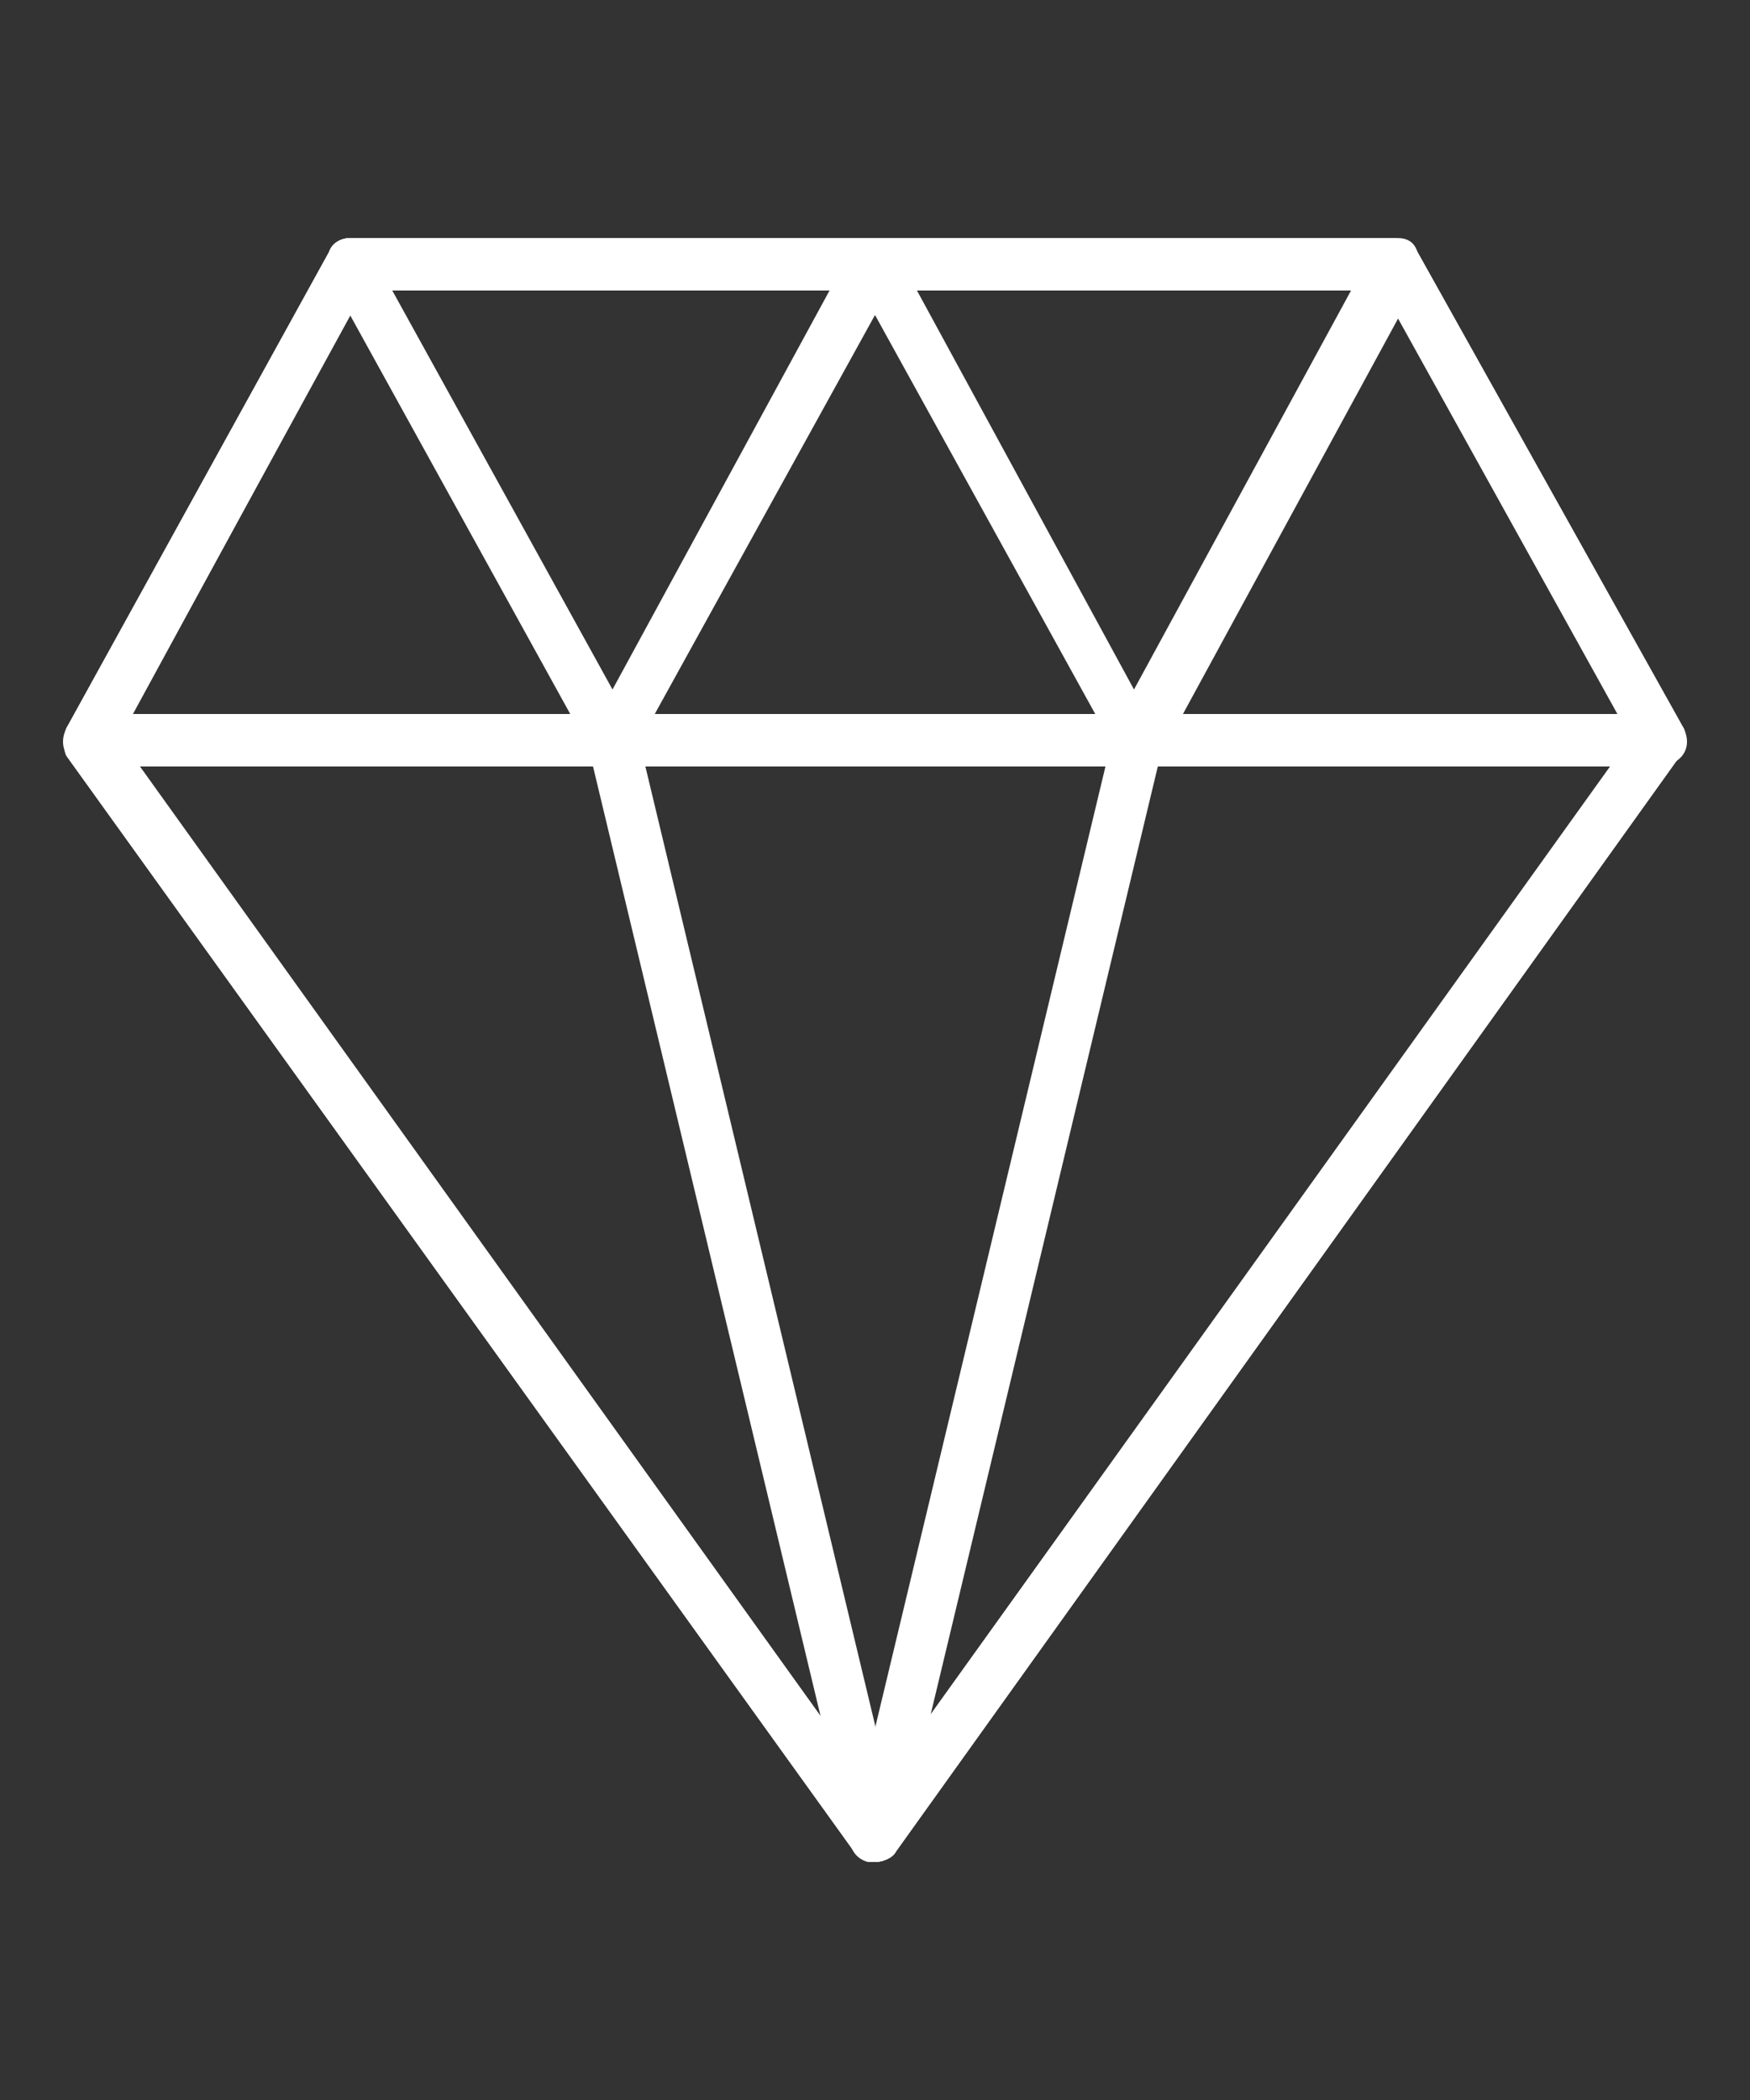 <svg xmlns="http://www.w3.org/2000/svg" x="0" y="0" viewBox="0 0 50 60" width="50px"><rect x="0" y="0" width="50" height="60" fill="#333333" stroke="none"/><g id="Artboard-Copy-2"><g transform="translate(349 128)" id="Group_2_"><path fill="#ffffff" d="M-345-106.1l21 29.3 21-29.3h-42zm21 31.3c-.2 0-.5-.1-.6-.3l-22.5-31.3c-.1-.2-.1-.5 0-.8.1-.2.4-.4.6-.4h44.9c.3 0 .5.2.7.4.1.2.1.5-.1.8l-22.4 31.3c-.1.2-.4.3-.6.3z"/><path fill="#ffffff" d="M-324-74.8c-.3 0-.6-.2-.7-.6l-7.5-31.3c-.1-.4.1-.8.5-.9s.8.1.9.5l7.5 31.3c.1.4-.1.8-.5.9-.1.1-.1.1-.2.1"/><path fill="#ffffff" d="M-324-74.8h-.2c-.4-.1-.6-.5-.5-.9l7.5-31.3c.1-.4.5-.6.9-.5s.6.5.5.9l-7.5 31.3c-.1.3-.4.5-.7.5"/><path fill="#ffffff" d="M-301.5-106.1c-.2 0-.5-.1-.6-.4L-309-119l-6.8 12.5c-.3.5-1 .5-1.3 0L-324-119l-6.9 12.5c-.1.2-.4.4-.6.4-.3 0-.5-.1-.6-.4L-339-119l-6.8 12.5c-.2.4-.6.5-1 .3s-.5-.6-.3-1l7.5-13.6c.1-.3.4-.4.6-.4.3 0 .5.1.6.4l6.9 12.5 6.8-12.5c.3-.5 1-.5 1.3 0l6.8 12.5 6.8-12.5c.3-.5 1-.5 1.3 0l7.6 13.6c.2.4.1.8-.3 1-.1.1-.2.1-.3.1"/><path fill="#ffffff" d="M-345.6-106.9l21.6 30.1 21.6-30.1-7.1-12.8h-29.1l-7 12.8zm21.6 32.1c-.2 0-.5-.1-.6-.3l-22.5-31.3c-.1-.2-.1-.5 0-.8l7.5-13.6c.1-.3.4-.4.6-.4h29.9c.3 0 .5.1.6.4l7.6 13.6c.1.2.1.6-.1.8l-22.4 31.3c-.1.2-.4.3-.6.3z"/></g></g></svg>